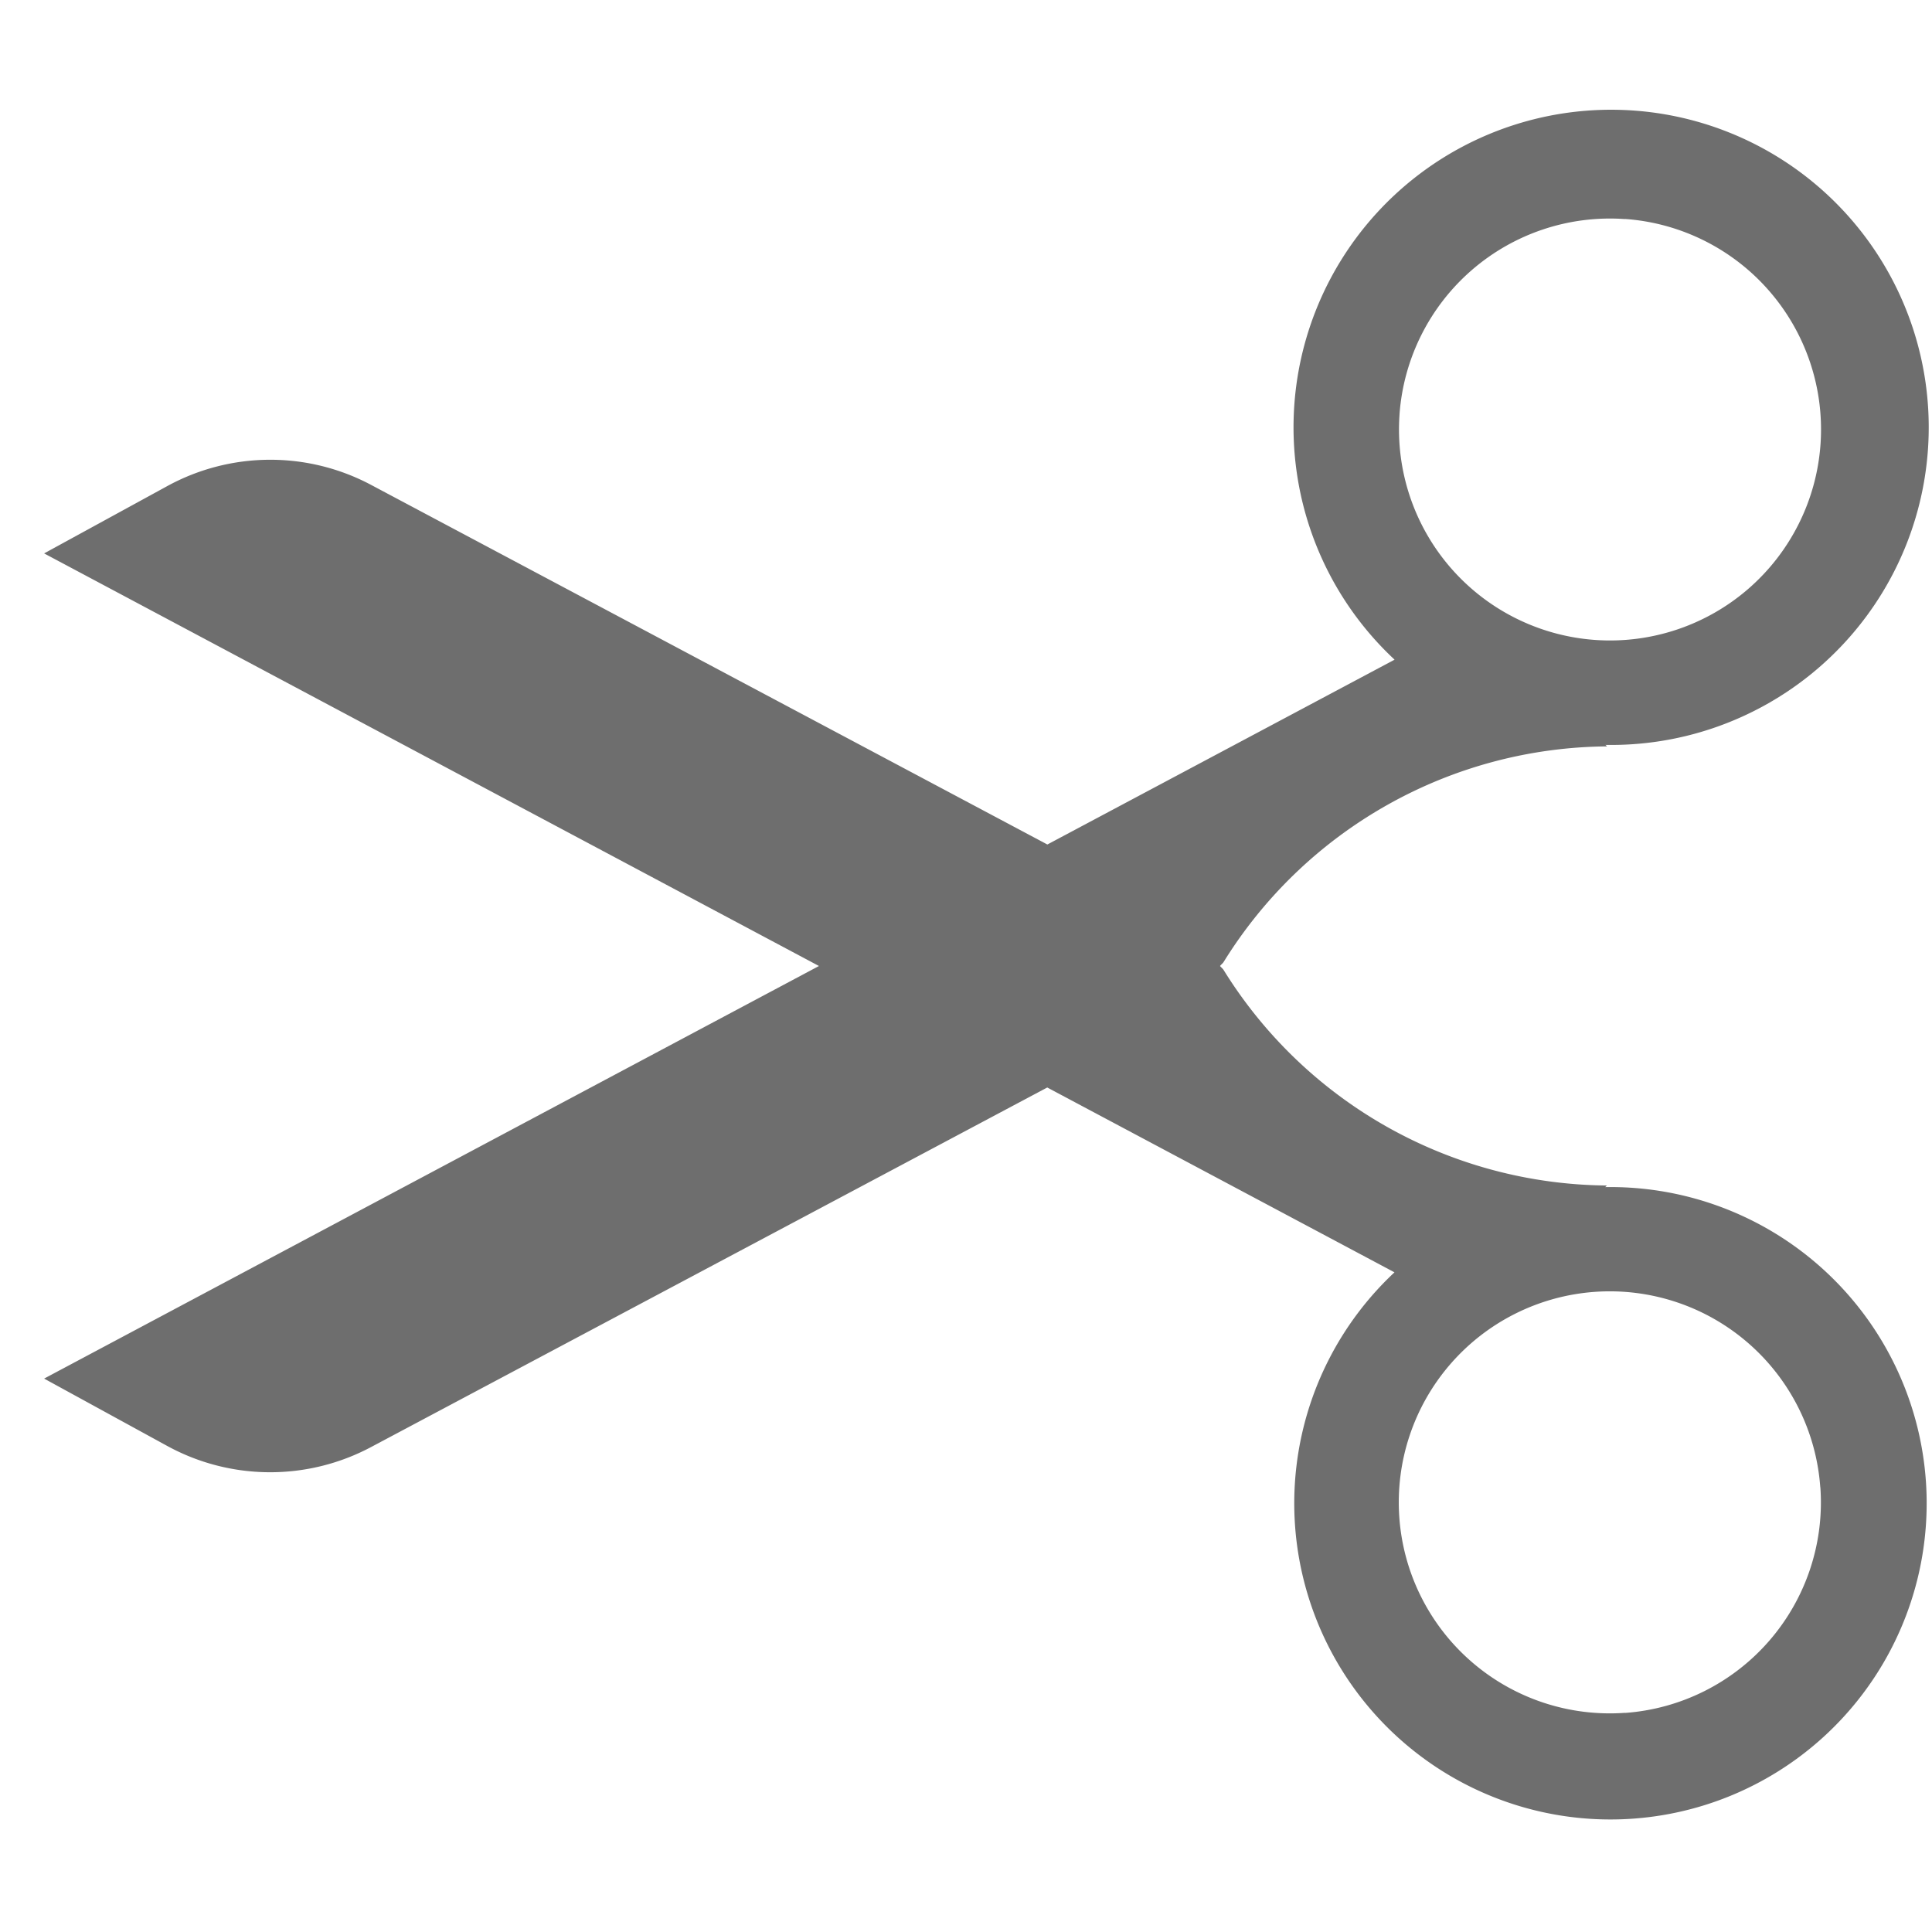 <svg xmlns="http://www.w3.org/2000/svg" height="18" viewBox="0 0 18 18" width="18">
  <defs>
    <style>
      .a {
        fill: #6E6E6E;
      }
    </style>
  </defs>
  <title>S Cut 18 N</title>
  <rect id="Canvas" fill="#ff13dc" opacity="0" width="18" height="18"></rect><path class="a" d="M14.957,11.06c0-.004.017-.015.012-.015A4.24,4.24,0,0,1,11.4,9.037c-.009-.014-.023-.024-.033-.037.009-.013.024-.023.033-.037a4.24,4.24,0,0,1,3.571-2.009c.004,0-.011-.011-.013-.014a2.959,2.959,0,1,0-1.965-.794L9.758,7.868l-6.3-3.35a2,2,0,0,0-1.9.011l-1.147.627L7.63,9,.411,12.844l1.146.627a2,2,0,0,0,1.9.011l6.3-3.35,3.235,1.722a2.946,2.946,0,1,0,1.965-.794Zm.182-9.02a1.966,1.966,0,1,1-2.1,1.823l0-.003A1.966,1.966,0,0,1,15.139,2.041Zm0,13.918a1.966,1.966,0,1,1,1.82-2.103L16.96,13.859A1.966,1.966,0,0,1,15.139,15.959Z" fill="#6e6e6e"></path>
</svg>